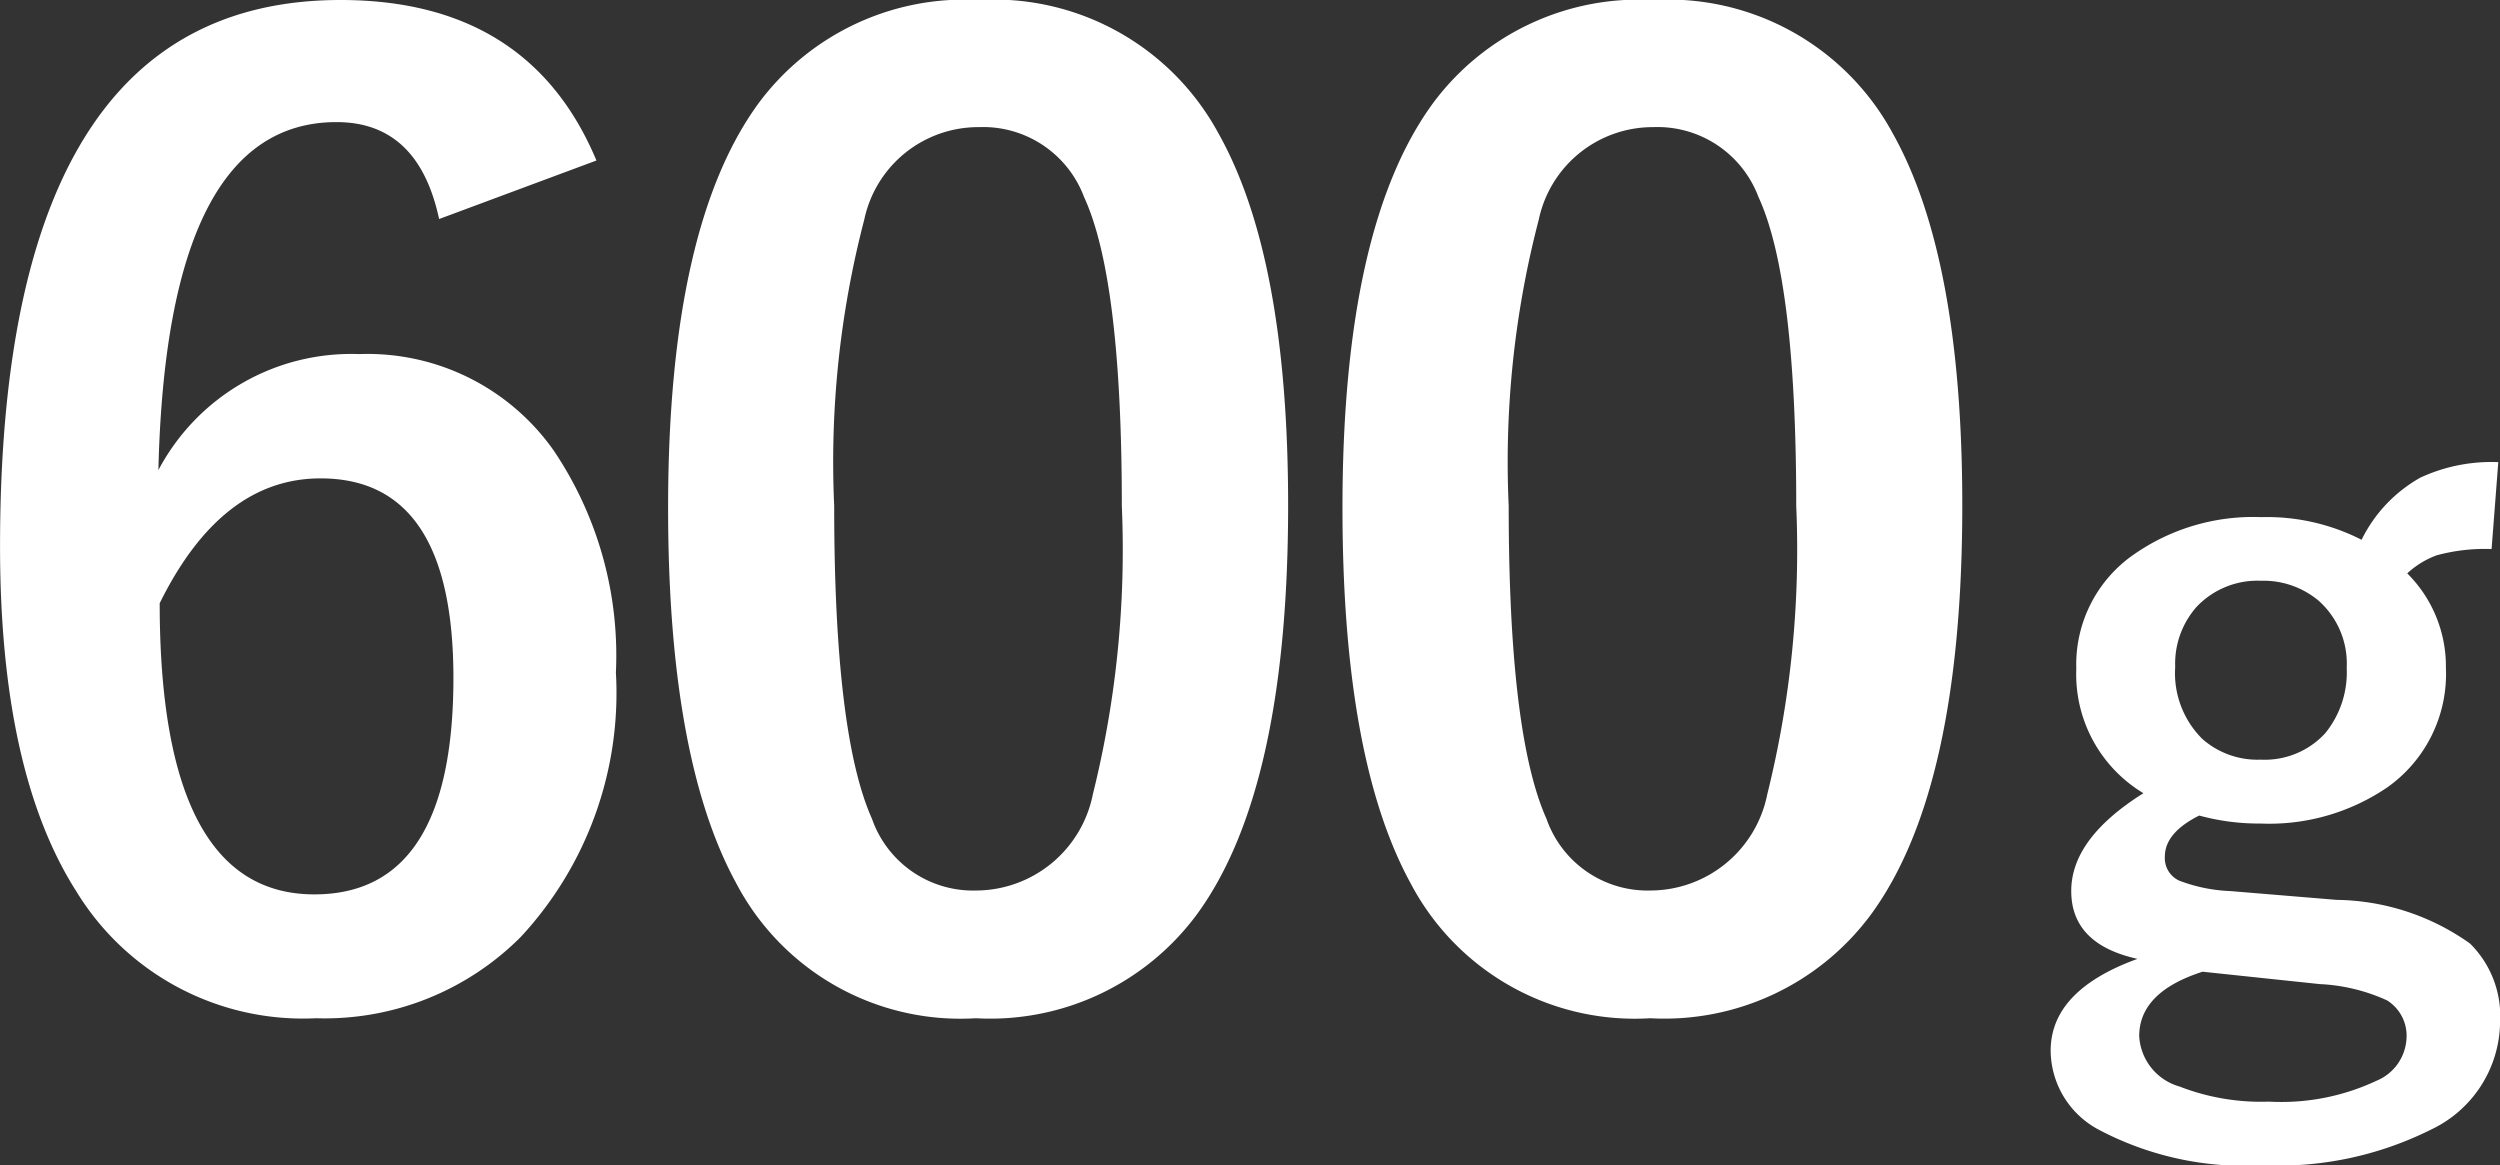 <svg xmlns="http://www.w3.org/2000/svg" width="58.191" height="27.124" viewBox="0 0 58.191 27.124">
  <rect x="0" y="0" width="58.191" height="27.124" fill="#333333" stroke="none"/>
  <path id="i-600g" d="M-14.7-19.482l-3.662,1.362q-.483-2.256-2.388-2.256-3.955,0-4.146,8.1a5.077,5.077,0,0,1,4.673-2.7,5.3,5.3,0,0,1,4.526,2.241,8.535,8.535,0,0,1,1.45,5.171,8.346,8.346,0,0,1-2.212,6.152A6.442,6.442,0,0,1-21.229.483a6.179,6.179,0,0,1-5.581-2.959q-1.772-2.783-1.772-8.027,0-12.715,7.925-12.715Q-16.264-23.218-14.7-19.482Zm-10.166,10.3q0,6.782,3.6,6.782,3.237,0,3.237-5.039,0-4.644-3.091-4.644Q-23.427-12.085-24.862-9.185ZM-5.8-23.218A5.941,5.941,0,0,1-.229-20.127Q1.4-17.241,1.4-11.455q0,6.621-2.124,9.521A5.982,5.982,0,0,1-5.869.483,5.893,5.893,0,0,1-11.45-2.666q-1.582-2.9-1.582-8.73,0-6.592,2.139-9.463A5.967,5.967,0,0,1-5.8-23.218Zm0,2.959a2.713,2.713,0,0,0-2.666,2.153,22.357,22.357,0,0,0-.7,6.665q0,5.317.879,7.28A2.491,2.491,0,0,0-5.869-2.49,2.782,2.782,0,0,0-3.145-4.731a23.591,23.591,0,0,0,.674-6.709q0-5.288-.879-7.192A2.51,2.51,0,0,0-5.8-20.259ZM9.9-23.218a5.941,5.941,0,0,1,5.566,3.091q1.626,2.886,1.626,8.672,0,6.621-2.124,9.521A5.982,5.982,0,0,1,9.828.483,5.893,5.893,0,0,1,4.247-2.666q-1.582-2.9-1.582-8.73,0-6.592,2.139-9.463A5.967,5.967,0,0,1,9.9-23.218Zm0,2.959a2.713,2.713,0,0,0-2.666,2.153,22.357,22.357,0,0,0-.7,6.665q0,5.317.879,7.28A2.491,2.491,0,0,0,9.828-2.49a2.782,2.782,0,0,0,2.725-2.241,23.591,23.591,0,0,0,.674-6.709q0-5.288-.879-7.192A2.51,2.51,0,0,0,9.9-20.259Zm19.668,7.8-.156,2.021a4.269,4.269,0,0,0-1.279.146,2.048,2.048,0,0,0-.684.42,3.052,3.052,0,0,1,.9,2.2,3.231,3.231,0,0,1-1.367,2.783,4.882,4.882,0,0,1-2.949.84,5.279,5.279,0,0,1-1.426-.186q-.8.4-.8.957a.575.575,0,0,0,.332.557,3.716,3.716,0,0,0,1.191.244l2.48.205a5.464,5.464,0,0,1,3.1,1.016,2.372,2.372,0,0,1,.7,1.826A2.8,2.8,0,0,1,28,3.076a7.945,7.945,0,0,1-3.906.83,7.266,7.266,0,0,1-3.828-.83A2.1,2.1,0,0,1,19.149,1.24q0-1.406,2.021-2.139Q19.628-1.24,19.628-2.48q0-1.221,1.68-2.275a3.23,3.23,0,0,1-1.562-2.9,3.113,3.113,0,0,1,1.367-2.676,4.851,4.851,0,0,1,2.939-.85,4.846,4.846,0,0,1,2.334.527A3.358,3.358,0,0,1,27.753-12.1,3.934,3.934,0,0,1,29.569-12.461ZM24.042-9.7a1.95,1.95,0,0,0-1.494.605,1.994,1.994,0,0,0-.5,1.4,2.153,2.153,0,0,0,.635,1.68,1.942,1.942,0,0,0,1.357.479,1.909,1.909,0,0,0,1.5-.615,2.248,2.248,0,0,0,.5-1.523,1.958,1.958,0,0,0-.654-1.562A2,2,0,0,0,24.042-9.7ZM22.685-.6Q21.21-.127,21.21.9a1.292,1.292,0,0,0,.938,1.172,5.223,5.223,0,0,0,2.08.352,5.209,5.209,0,0,0,2.51-.488,1.128,1.128,0,0,0,.693-.967.97.97,0,0,0-.449-.9,4.228,4.228,0,0,0-1.572-.381Z" transform="translate(28.583 23.218)" fill="#fff"/>
</svg>
